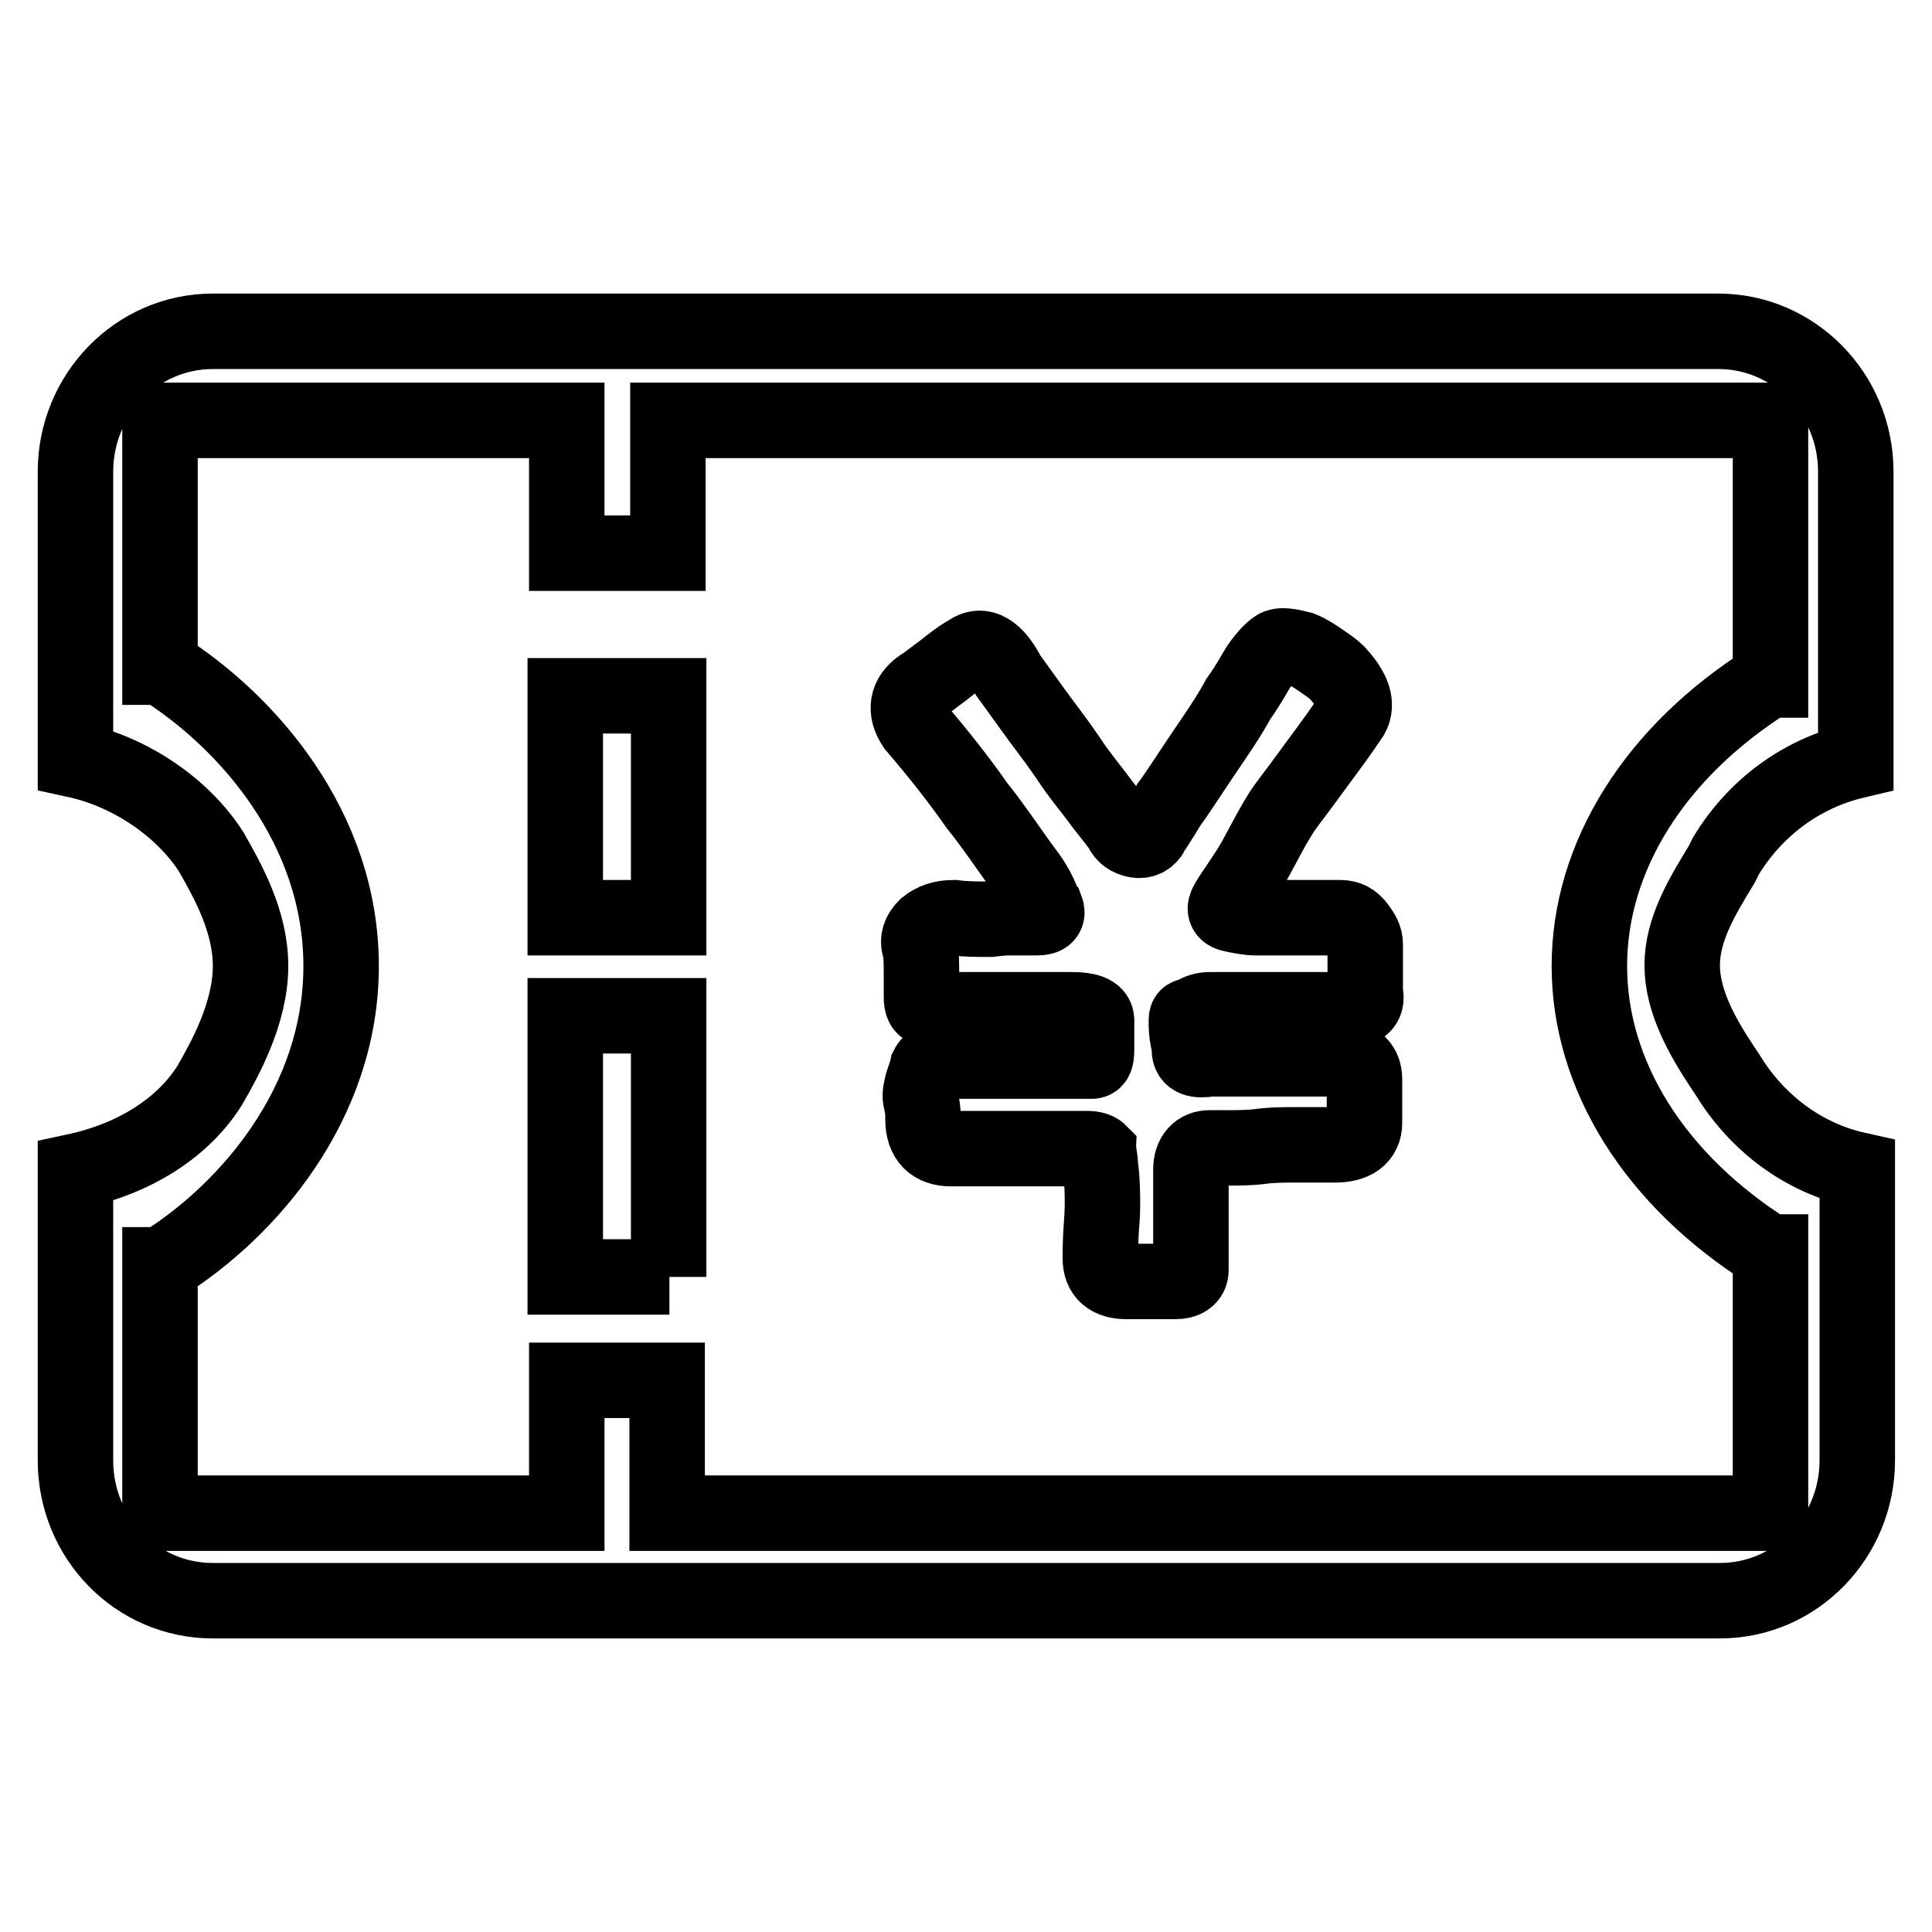 <?xml version="1.0" encoding="utf-8"?>
<!-- Svg Vector Icons : http://www.onlinewebfonts.com/icon -->
<!DOCTYPE svg PUBLIC "-//W3C//DTD SVG 1.1//EN" "http://www.w3.org/Graphics/SVG/1.1/DTD/svg11.dtd">
<svg version="1.1" xmlns="http://www.w3.org/2000/svg" xmlns:xlink="http://www.w3.org/1999/xlink" x="0px" y="0px" viewBox="0 0 256 256" enable-background="new 0 0 256 256" xml:space="preserve">
<g> <path stroke-width="10" fill-opacity="0" stroke="#000000"  d="M28.2,212.1c-10.1,0-18.2-8.3-18.2-18.6v-38.3c7.9-1.7,14.3-5.8,17.8-11.4c1.9-3.3,5.4-9.5,5.4-15.8 c0-6-3.1-11.4-5.2-15.1c-3.7-5.8-10.6-10.6-18-12.2V62.5c0-10.2,8.1-18.6,18.2-18.6h199.5c10,0,18.2,8.3,18.2,18.6v38.3 c-7.2,1.7-13.3,6.2-17.2,12.6l-0.6,1.2c-2.5,4.1-5.2,8.5-5.2,13.3c0,4.8,2.7,9.5,5.2,13.3l0.8,1.2c3.9,6.4,10,11,17.2,12.6v38.5 c0,10.2-8.1,18.6-18.2,18.6H28.2V212.1z M88.5,200.5h146.1v-34.6h-0.2c-15.1-9.5-23.8-23.4-23.8-37.9c0-14.5,8.7-28.4,23.8-37.9 h0.2V55.7H88.5v17.6H75.1V55.7H21.2v32.7h0.2c11.4,7.2,23.8,21.3,23.8,39.6s-12.4,32.5-23.8,39.6h-0.2v32.9h53.9v-17.6h13.3V200.5z "/> <path stroke-width="10" fill-opacity="0" stroke="#000000"  d="M178.5,133.8h-18.2c-0.8,0-1.4,0.2-2.1,0.6c-0.6,0.4-1,0-1,0.8s0,1.5,0.2,2.5c0.2,1,0.2,0.8,0.2,1.4 c0,1.2,1,1.5,2.7,1.2h17.8c1.7,0,2.7,1,2.7,2.7v5.8c0,1.9-1.4,2.9-3.9,2.9h-5.4c-1.4,0-2.9,0-4.4,0.2c-1.5,0.2-3.1,0.2-4.3,0.2 h-2.5c-1.5,0-2.5,1-2.5,2.9v13.3c0,1-0.8,1.5-2.1,1.5h-6.4c-2.3,0-3.5-1-3.5-3.1c0-0.8,0-2.5,0.2-5c0.2-2.5,0-6.2-0.2-7.2 c0-1-0.2-1.5-0.2-1.9c-0.2-0.2-0.8-0.4-1.5-0.4H126c-2.3,0-3.7-1.2-3.7-3.9c0-0.6,0-1.4-0.2-2.1c-0.2-0.8-0.2-1.2,0-2.1 c0.2-1,0.6-1.7,0.8-2.7c0.4-0.8,1.2-1,2.1-0.8h19.7c0.4,0,0.6-0.4,0.6-1.5v-3.9c0-1-1.2-1.4-3.3-1.4h-17.2c-0.8,0-1.4,0-1.9-0.2 c-0.6,0-0.8-0.6-0.8-1.5v-2.9c0-1.5,0-2.7-0.2-3.5c-0.4-1.2,0-2.1,0.8-2.9c1-0.8,2.1-1.2,3.7-1.2c1.5,0.2,3.1,0.2,4.8,0.2 c1.7-0.2,1.9-0.2,2.9-0.2h3.3c1.2,0,1.5-0.4,1.2-1.2c-0.4-0.4-0.6-1.9-2.3-4.3c-1.9-2.5-4.6-6.6-6.8-9.3c-2.3-3.3-5.2-7-8.3-10.6 c-1.4-2.1-1-3.9,0.8-5.2c1-0.6,1.9-1.4,2.9-2.1c1-0.8,2.1-1.7,3.5-2.5c1.7-1.2,3.5-0.2,5.2,3.1c0.6,0.8,1.5,2.1,3.1,4.3 c1.5,2.1,3.1,4.1,4.8,6.6c1.5,2.3,3.3,4.4,4.6,6.2c1.5,1.9,2.3,2.9,2.5,3.3c0.4,0.8,1,1.2,1.9,1.4s1.7-0.2,2.1-1 c0.2-0.4,1-1.5,2.3-3.7c1.4-1.9,2.9-4.3,4.6-6.8s3.3-4.8,4.6-7.2c1.5-2.1,2.3-3.7,2.7-4.3c1-1.4,1.7-2.1,2.3-2.5s1.7-0.2,3.3,0.2 c1,0.4,1.9,1,2.9,1.7c1.2,0.8,1.9,1.4,2.1,1.7c1.9,2.1,2.5,3.9,1.7,5.4c-0.4,0.6-1.4,2.1-3.1,4.4c-1.7,2.3-3.5,4.8-5.4,7.3 c-1.9,2.5-3.7,6.6-5.2,8.9c-1.5,2.3-2.5,3.7-2.7,4.1c-0.6,1-0.4,1.5,0.8,1.7c1,0.2,1.9,0.4,2.9,0.4h11.2c1,0,1.7,0.4,2.3,1.2 c0.6,0.8,1,1.5,1,2.3v6.4C181.3,133.2,180.3,133.8,178.5,133.8L178.5,133.8z M74.9,92.2h13.7v29.4H74.9V92.2z M88.7,169.2H74.9 v-34.6h13.7V169.2L88.7,169.2z"/></g>
</svg>